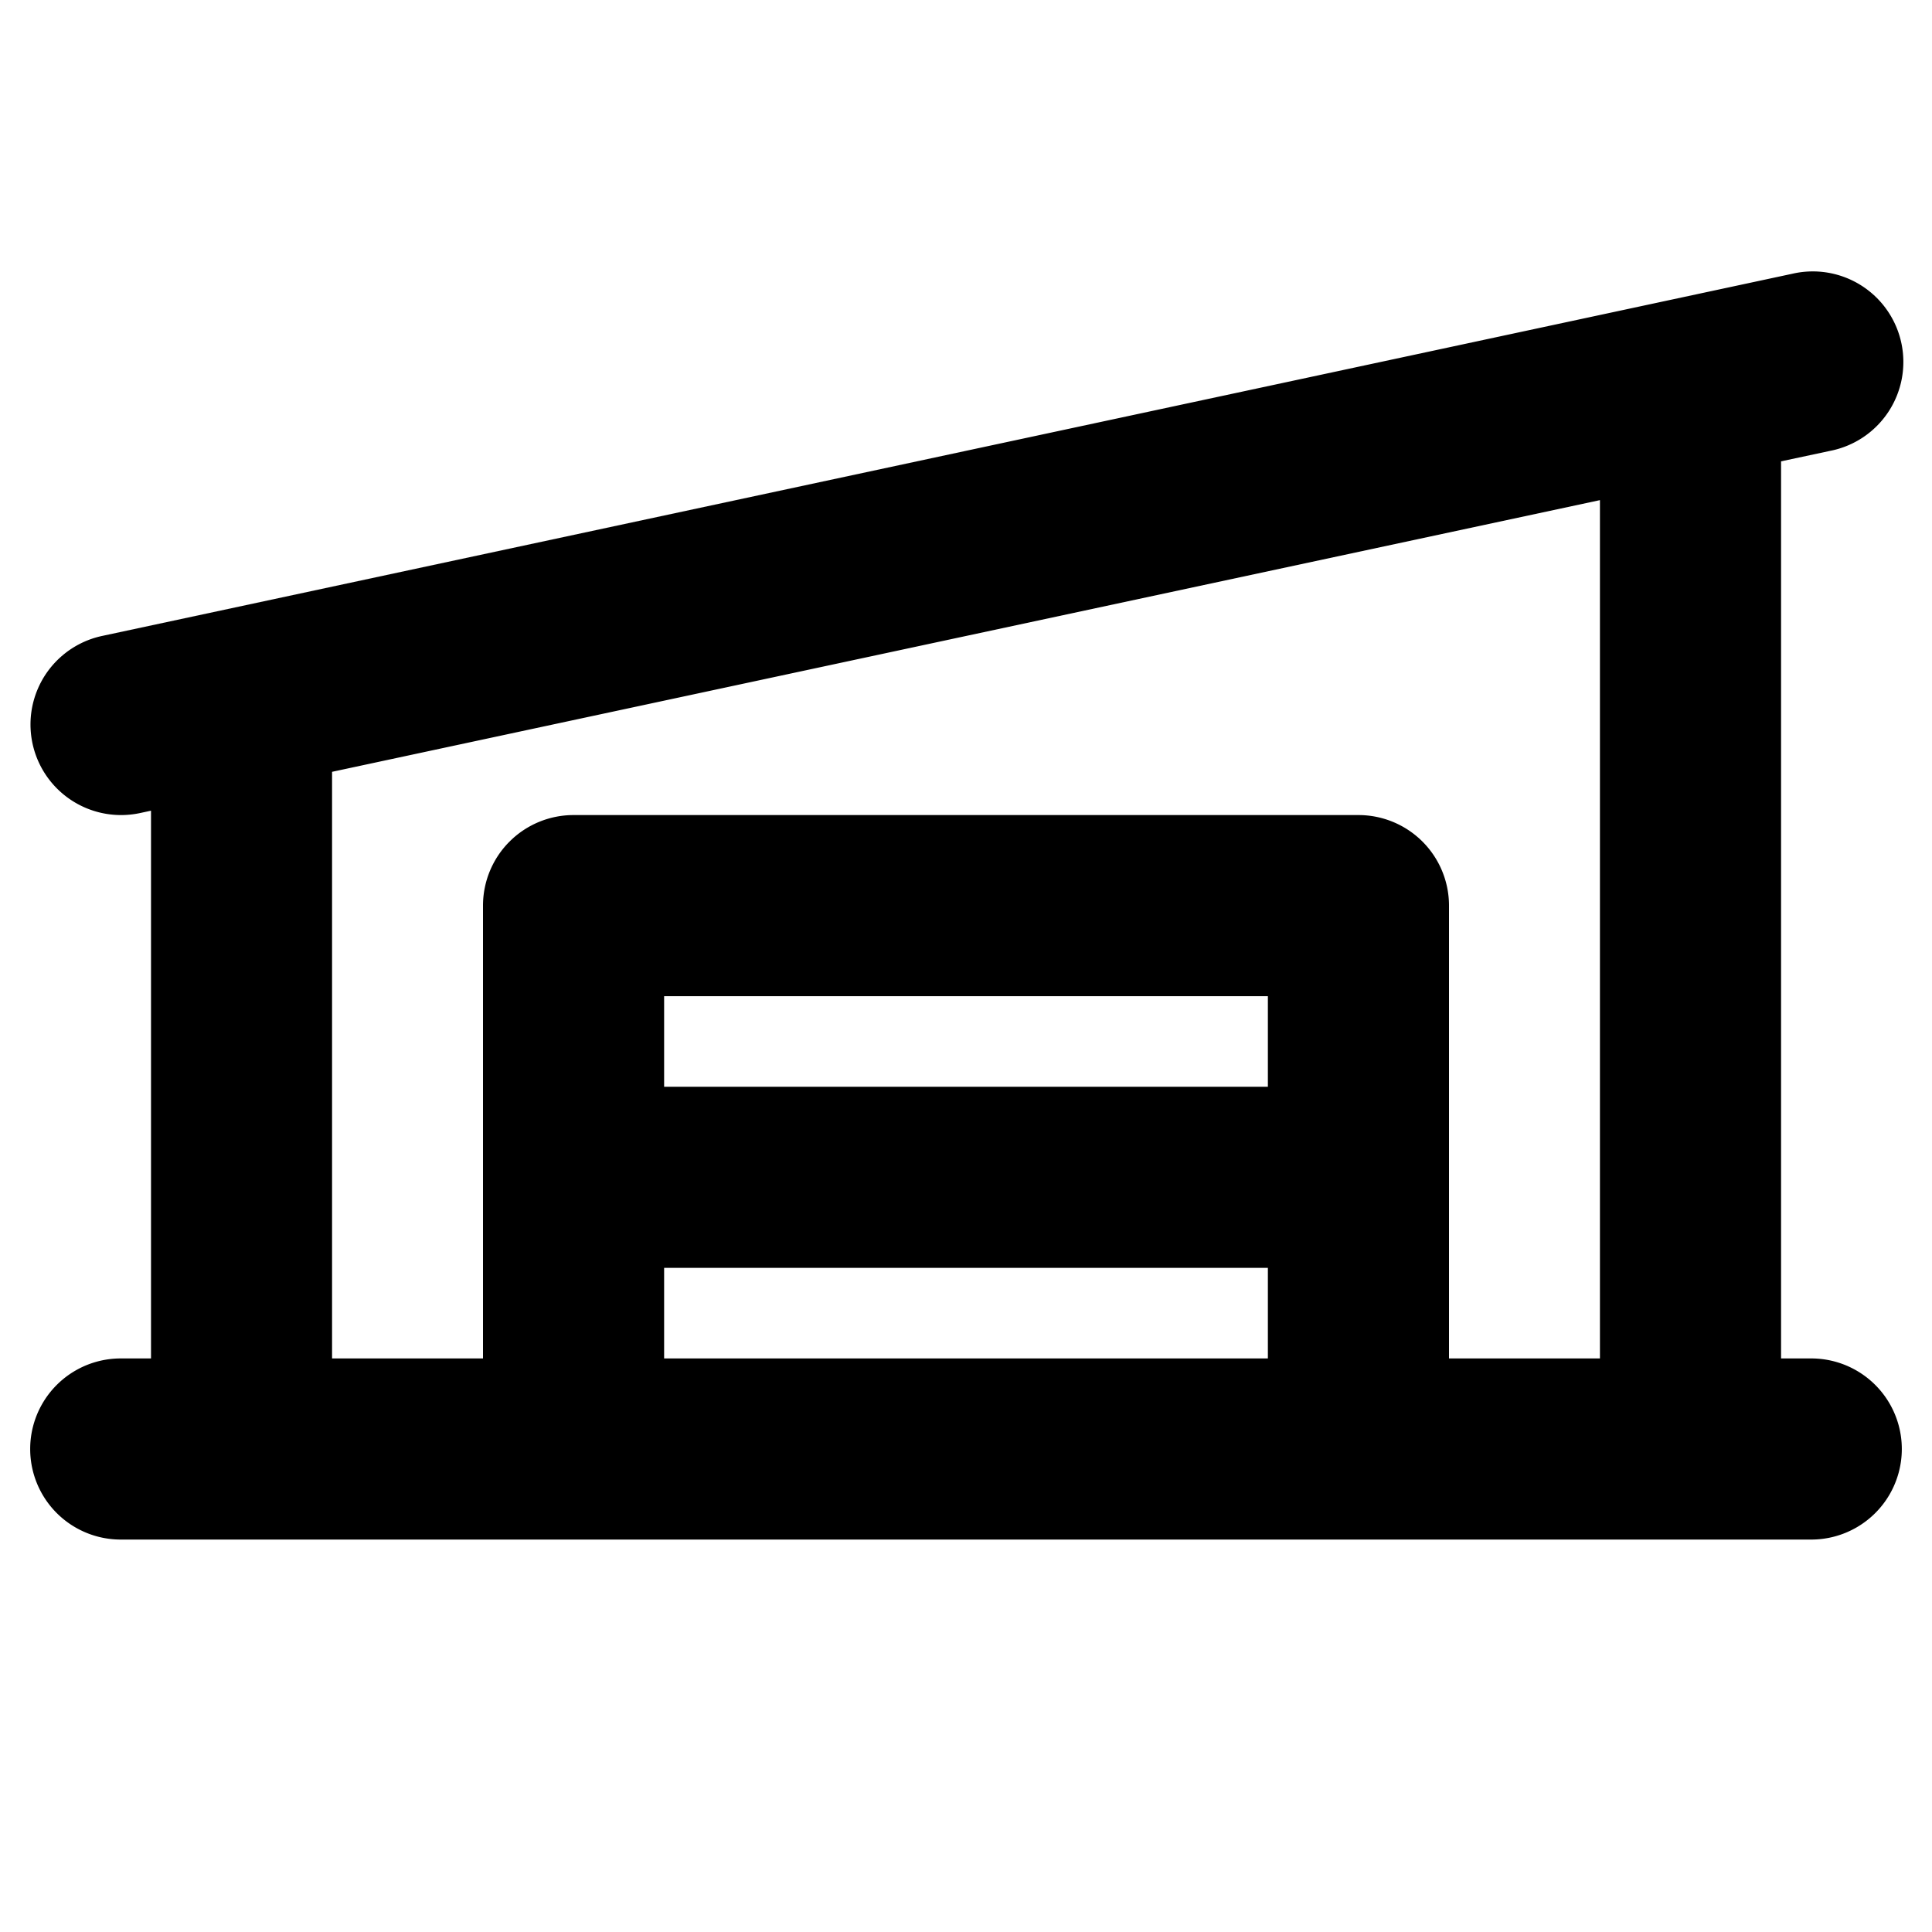 <svg xmlns="http://www.w3.org/2000/svg" viewBox="0 0 256 256" fill="currentColor"><path d="M240,180h-4V61.13l6.51-1.39a12,12,0,1,0-5-23.47l-224,48A12,12,0,0,0,16,108a12.21,12.21,0,0,0,2.53-.26l1.48-.32V180H16a12,12,0,0,0,0,24H240a12,12,0,0,0,0-24ZM44,102.27l168-36V180H192V120a12,12,0,0,0-12-12H76a12,12,0,0,0-12,12v60H44ZM168,144H88V132h80ZM88,168h80v12H88Z"/></svg>